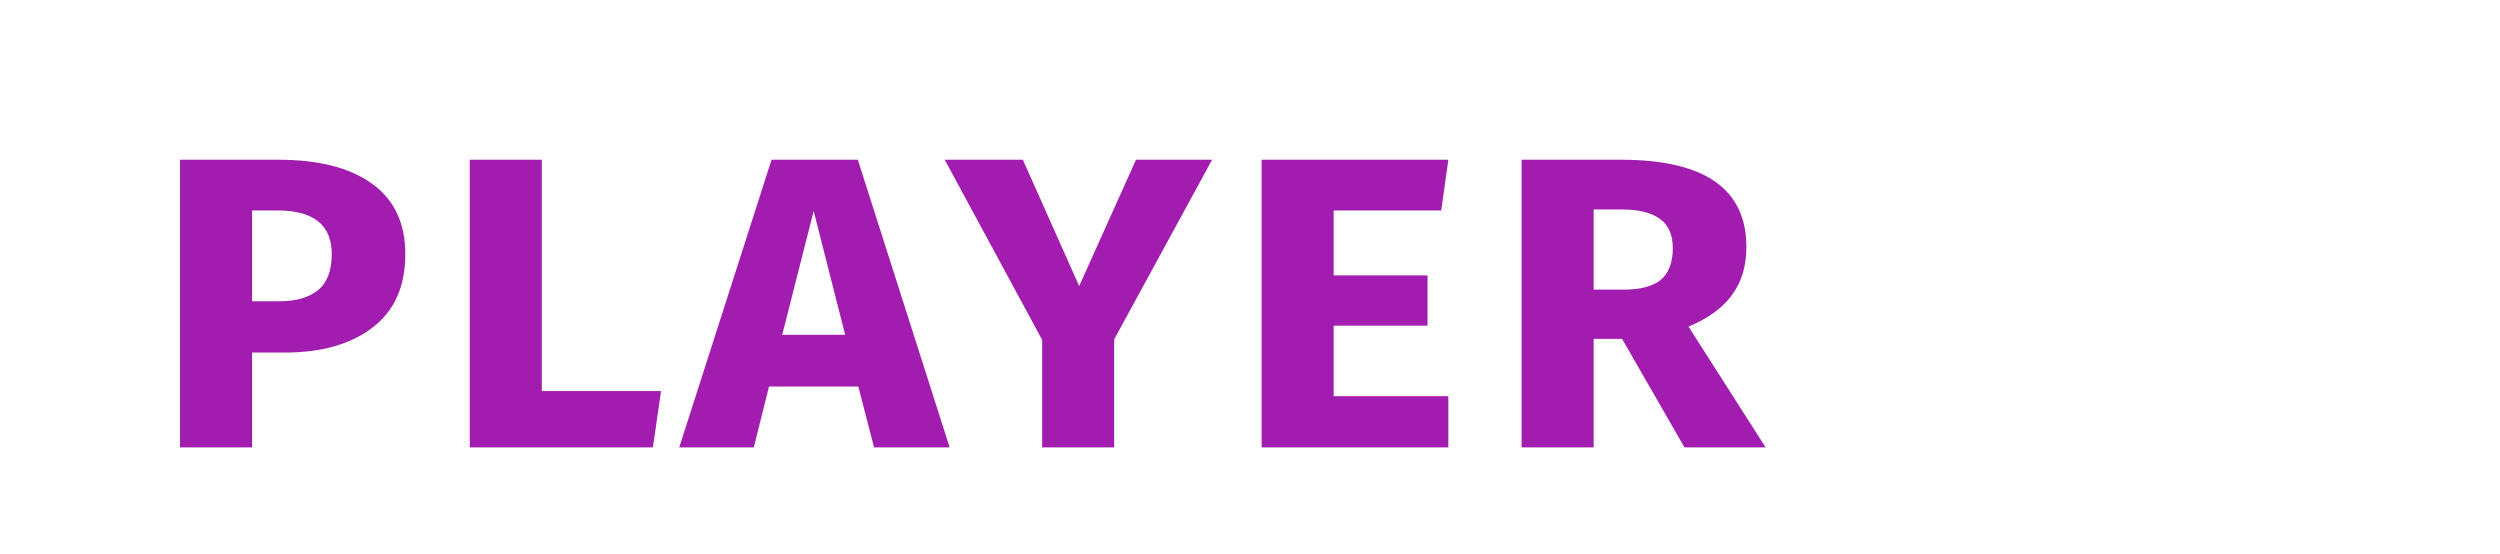 <svg width="542" height="120" viewBox="0 0 542 120" fill="none" xmlns="http://www.w3.org/2000/svg">
<path d="M60.37 34.63C69.097 34.63 75.843 36.353 80.61 39.8C85.45 43.247 87.87 48.343 87.87 55.09C87.87 62.13 85.487 67.447 80.72 71.04C76.027 74.633 69.72 76.43 61.8 76.43H54.65V97H39.03V34.63H60.37ZM60.48 65.32C64.147 65.32 66.97 64.513 68.95 62.9C70.93 61.287 71.92 58.683 71.92 55.09C71.92 48.783 67.997 45.63 60.15 45.63H54.65V65.32H60.48ZM117.462 34.63V84.79H143.312L141.552 97H101.842V34.63H117.462ZM189.495 97L186.085 83.8H166.725L163.425 97H147.255L167.275 34.63H185.975L205.885 97H189.495ZM169.585 72.58H183.225L176.405 45.74L169.585 72.58ZM262.785 34.63L241.555 73.57V97H225.935V73.68L204.815 34.63H221.755L233.965 62.02L246.285 34.63H262.785ZM313.999 34.63L312.459 45.63H289.139V59.71H309.489V70.6H289.139V85.89H313.999V97H273.519V34.63H313.999ZM351.665 73.46H345.505V97H329.885V34.63H351.445C369.559 34.63 378.615 40.937 378.615 53.55C378.615 57.657 377.589 61.103 375.535 63.89C373.555 66.677 370.402 68.987 366.075 70.82L382.795 97H365.195L351.665 73.46ZM345.505 62.79H352.105C355.625 62.79 358.265 62.093 360.025 60.7C361.785 59.233 362.665 56.923 362.665 53.77C362.665 50.91 361.749 48.82 359.915 47.5C358.082 46.107 355.295 45.41 351.555 45.41H345.505V62.79Z" fill="#A21CAF"/>
</svg>

